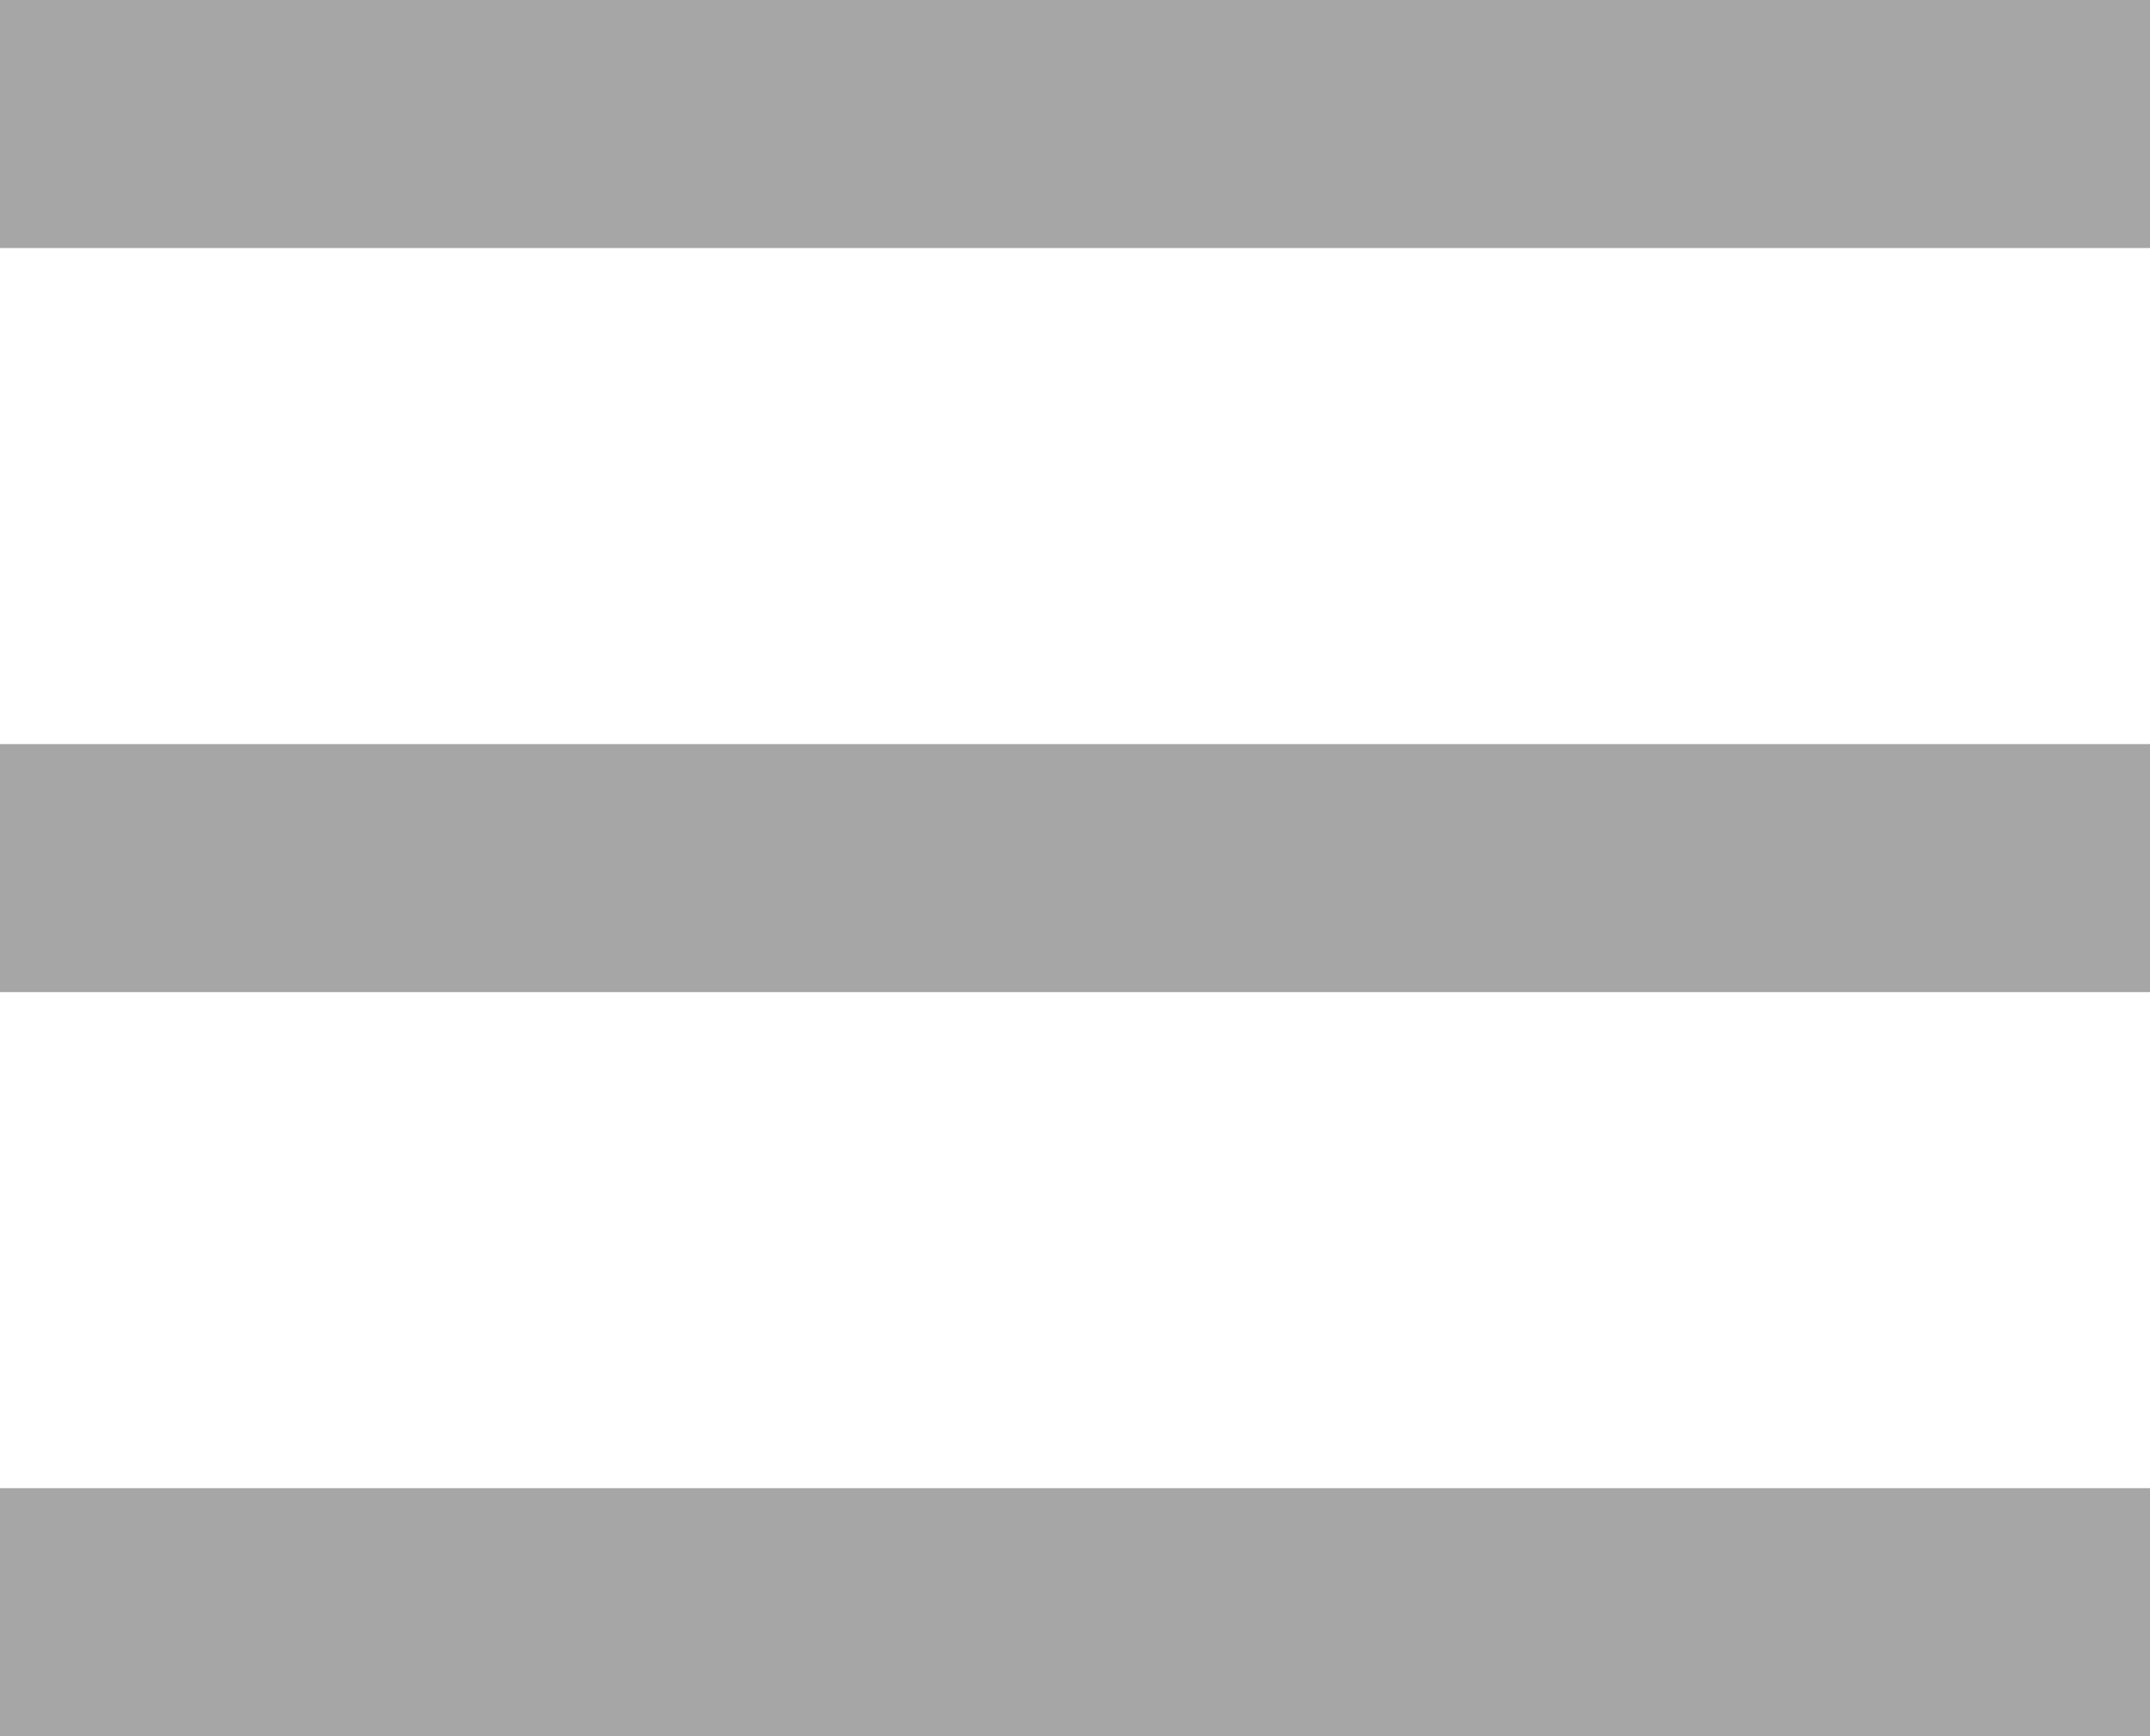<svg xmlns="http://www.w3.org/2000/svg" xmlns:xlink="http://www.w3.org/1999/xlink" width="26" height="21" viewBox="0 0 26 21">
  <defs>
    <clipPath id="clip-path">
      <rect width="26" height="21" fill="none"/>
    </clipPath>
  </defs>
  <g id="Repeat_Grid_2" data-name="Repeat Grid 2" clip-path="url(#clip-path)">
    <g id="Group_187" data-name="Group 187" transform="translate(-3775 8006)">
      <rect id="Rectangle_382" data-name="Rectangle 382" width="26" height="3" transform="translate(3775 -7988)" fill="#a6a6a6"/>
      <rect id="Rectangle_383" data-name="Rectangle 383" width="26" height="3" transform="translate(3775 -7997)" fill="#a6a6a6"/>
      <rect id="Rectangle_384" data-name="Rectangle 384" width="26" height="3" transform="translate(3775 -8006)" fill="#a6a6a6"/>
    </g>
  </g>
</svg>

